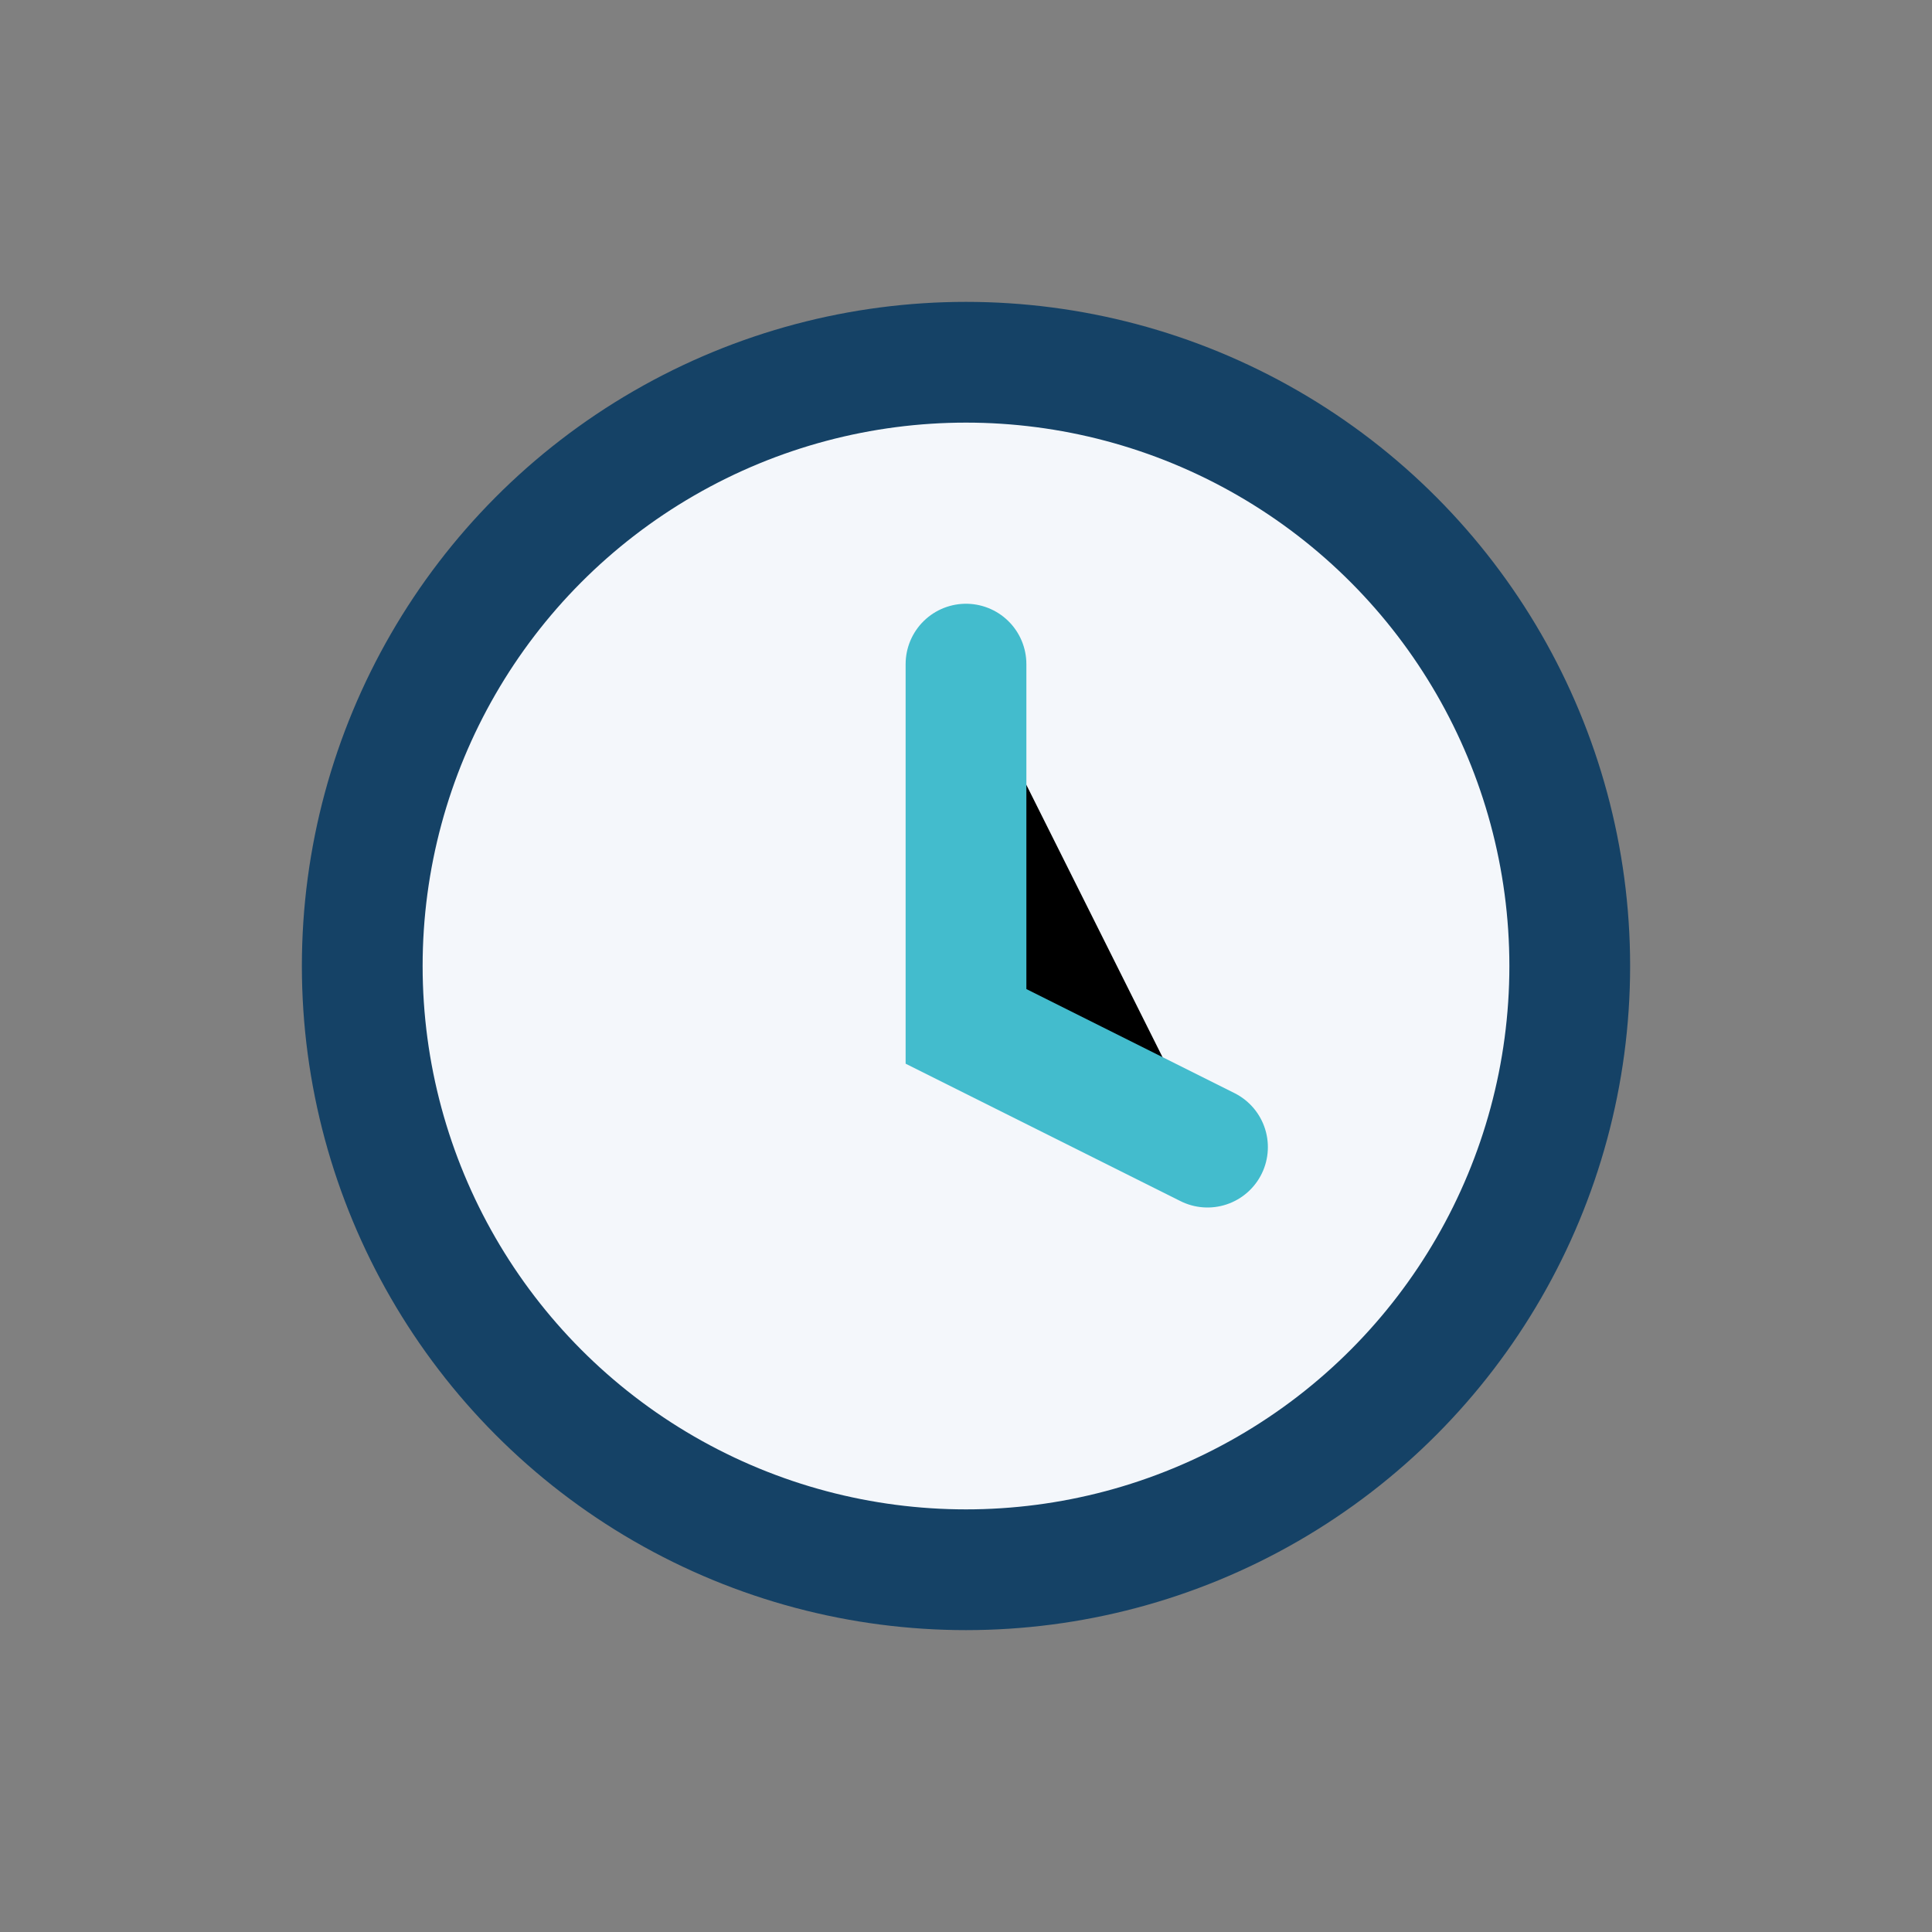 <?xml version="1.0" encoding="UTF-8"?>
<svg xmlns="http://www.w3.org/2000/svg" width="32" height="32" viewBox="0 0 32 32"><rect x="0" y="0" width="32" height="32" fill="#808080" stroke="none"/><circle cx="16" cy="16" r="10" fill="#F4F7FB" stroke="#154266" stroke-width="2"/><path d="M16 11v6l4 2" stroke="#43BCCD" stroke-width="2" stroke-linecap="round"/></svg>
